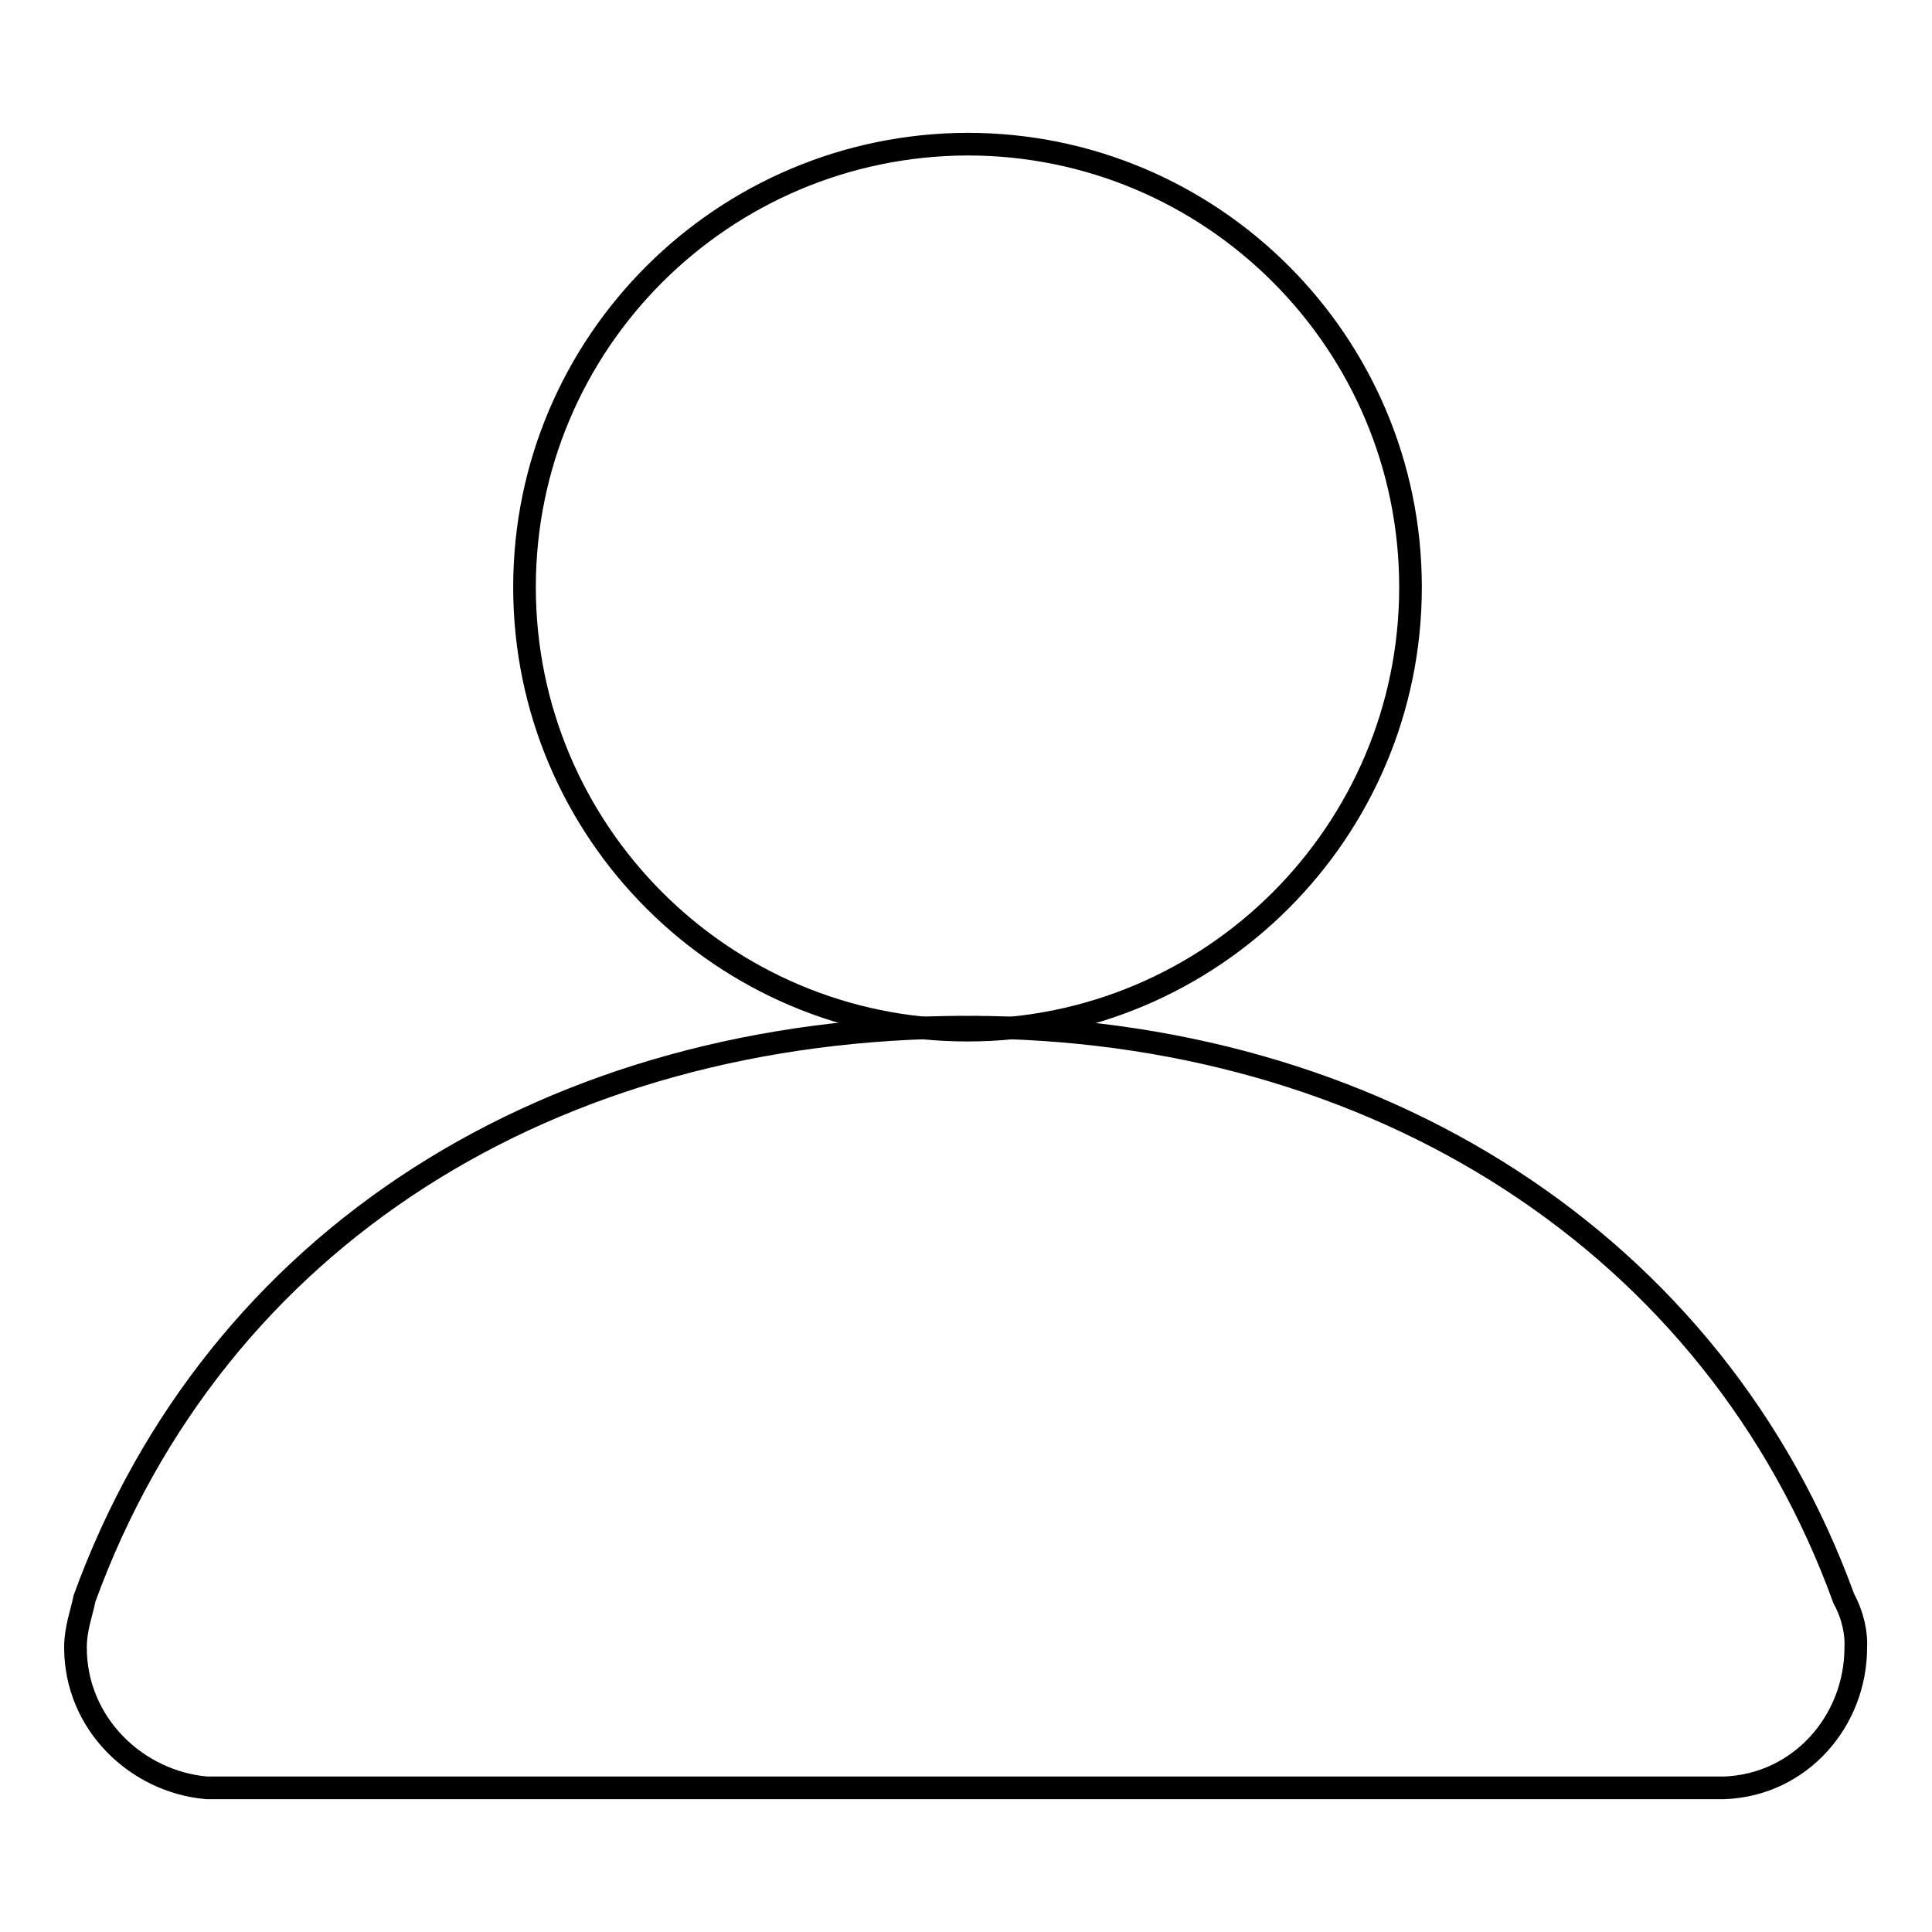 <?xml version="1.0" encoding="utf-8"?>
<!-- Svg Vector Icons : http://www.onlinewebfonts.com/icon -->
<!DOCTYPE svg PUBLIC "-//W3C//DTD SVG 1.1//EN" "http://www.w3.org/Graphics/SVG/1.1/DTD/svg11.dtd">
<svg version="1.1" xmlns="http://www.w3.org/2000/svg" xmlns:xlink="http://www.w3.org/1999/xlink" x="0px" y="0px" viewBox="0 0 256 256" enable-background="new 0 0 256 256" xml:space="preserve">
<g><g><path stroke-width="3" fill-opacity="0" stroke="#000000"  d="M69.5,77.8c0,32.4,26.3,58.7,58.7,58.7c32.4,0,58.7-26.3,58.7-58.7c0-32.4-26.3-58.7-58.7-58.7C95.8,19.2,69.5,45.4,69.5,77.8z"/><path stroke-width="3" fill-opacity="0" stroke="#000000"  d="M244.3,211.8L244.3,211.8c-17-46.9-61.9-75.7-116.1-75.7v0.4v-0.4c-55.1,0-99.6,27.9-117,75.7l0,0c-0.4,2-1.2,4-1.2,6.5c0,10.1,8.1,17.8,17.4,18.6l0,0h100.4h2.8h97.9l0,0c10.1-0.4,17.4-8.9,17.4-18.6C246,216.6,245.6,214.2,244.3,211.8z"/></g></g>
</svg>